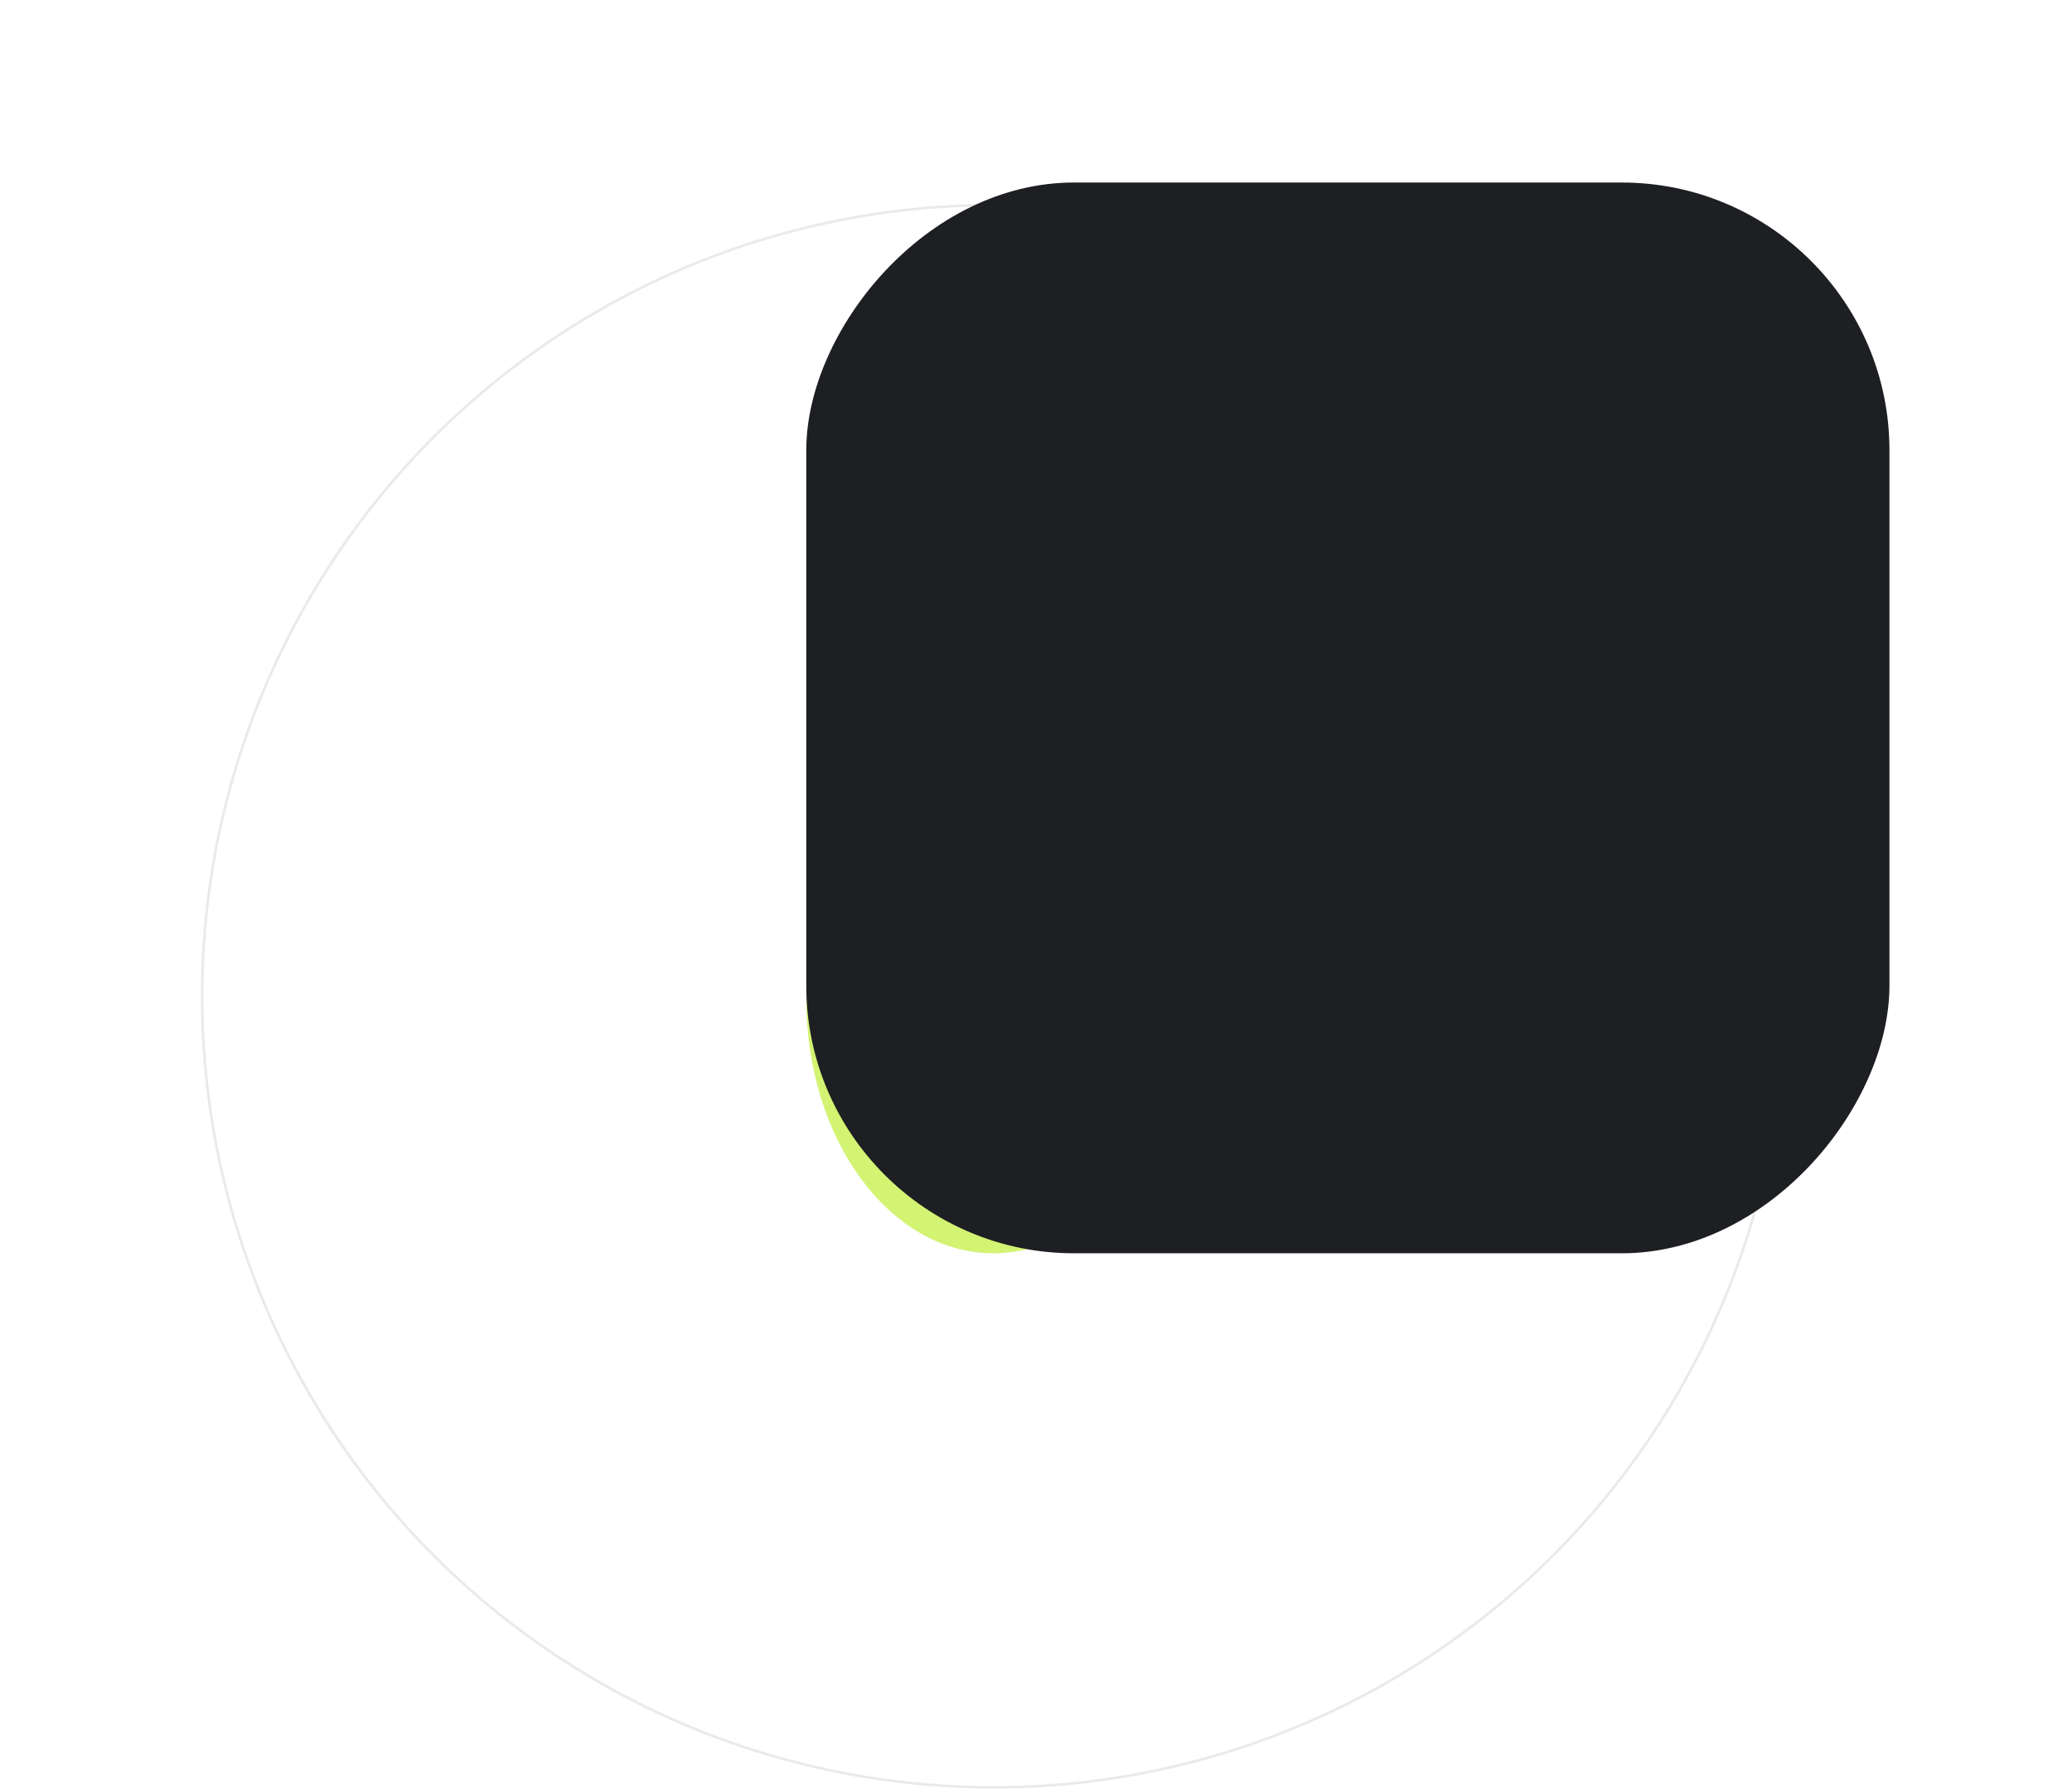 <svg width="681" height="588" viewBox="0 0 681 588" fill="none" xmlns="http://www.w3.org/2000/svg">
<ellipse cx="326.5" cy="328.5" rx="61.5" ry="83.5" fill="#D3F373"/>
<circle opacity="0.4" cx="166.876" cy="166.876" r="166.443" transform="matrix(-1 0 0 1 493.376 160.624)" stroke="white" stroke-width="0.867"/>
<circle opacity="0.3" cx="197.217" cy="197.217" r="196.784" transform="matrix(-1 0 0 1 523.717 130.283)" stroke="white" stroke-width="0.867"/>
<circle opacity="0.2" cx="229.292" cy="229.292" r="228.859" transform="matrix(-1 0 0 1 555.792 98.208)" stroke="white" stroke-width="0.867"/>
<circle opacity="0.1" cx="260.5" cy="260.5" r="260.067" transform="matrix(-1 0 0 1 587 67)" stroke="#2C2C2C" stroke-width="0.867"/>
<g filter="url(#filter0_f_3057_1787)">
<rect width="356" height="352" rx="88" transform="matrix(-1 0 0 1 621 60)" fill="#1D1F23"/>
</g>
<defs>
<filter id="filter0_f_3057_1787" x="205" y="0" width="476" height="472" filterUnits="userSpaceOnUse" color-interpolation-filters="sRGB">
<feFlood flood-opacity="0" result="BackgroundImageFix"/>
<feBlend mode="normal" in="SourceGraphic" in2="BackgroundImageFix" result="shape"/>
<feGaussianBlur stdDeviation="30" result="effect1_foregroundBlur_3057_1787"/>
</filter>
</defs>
</svg>
